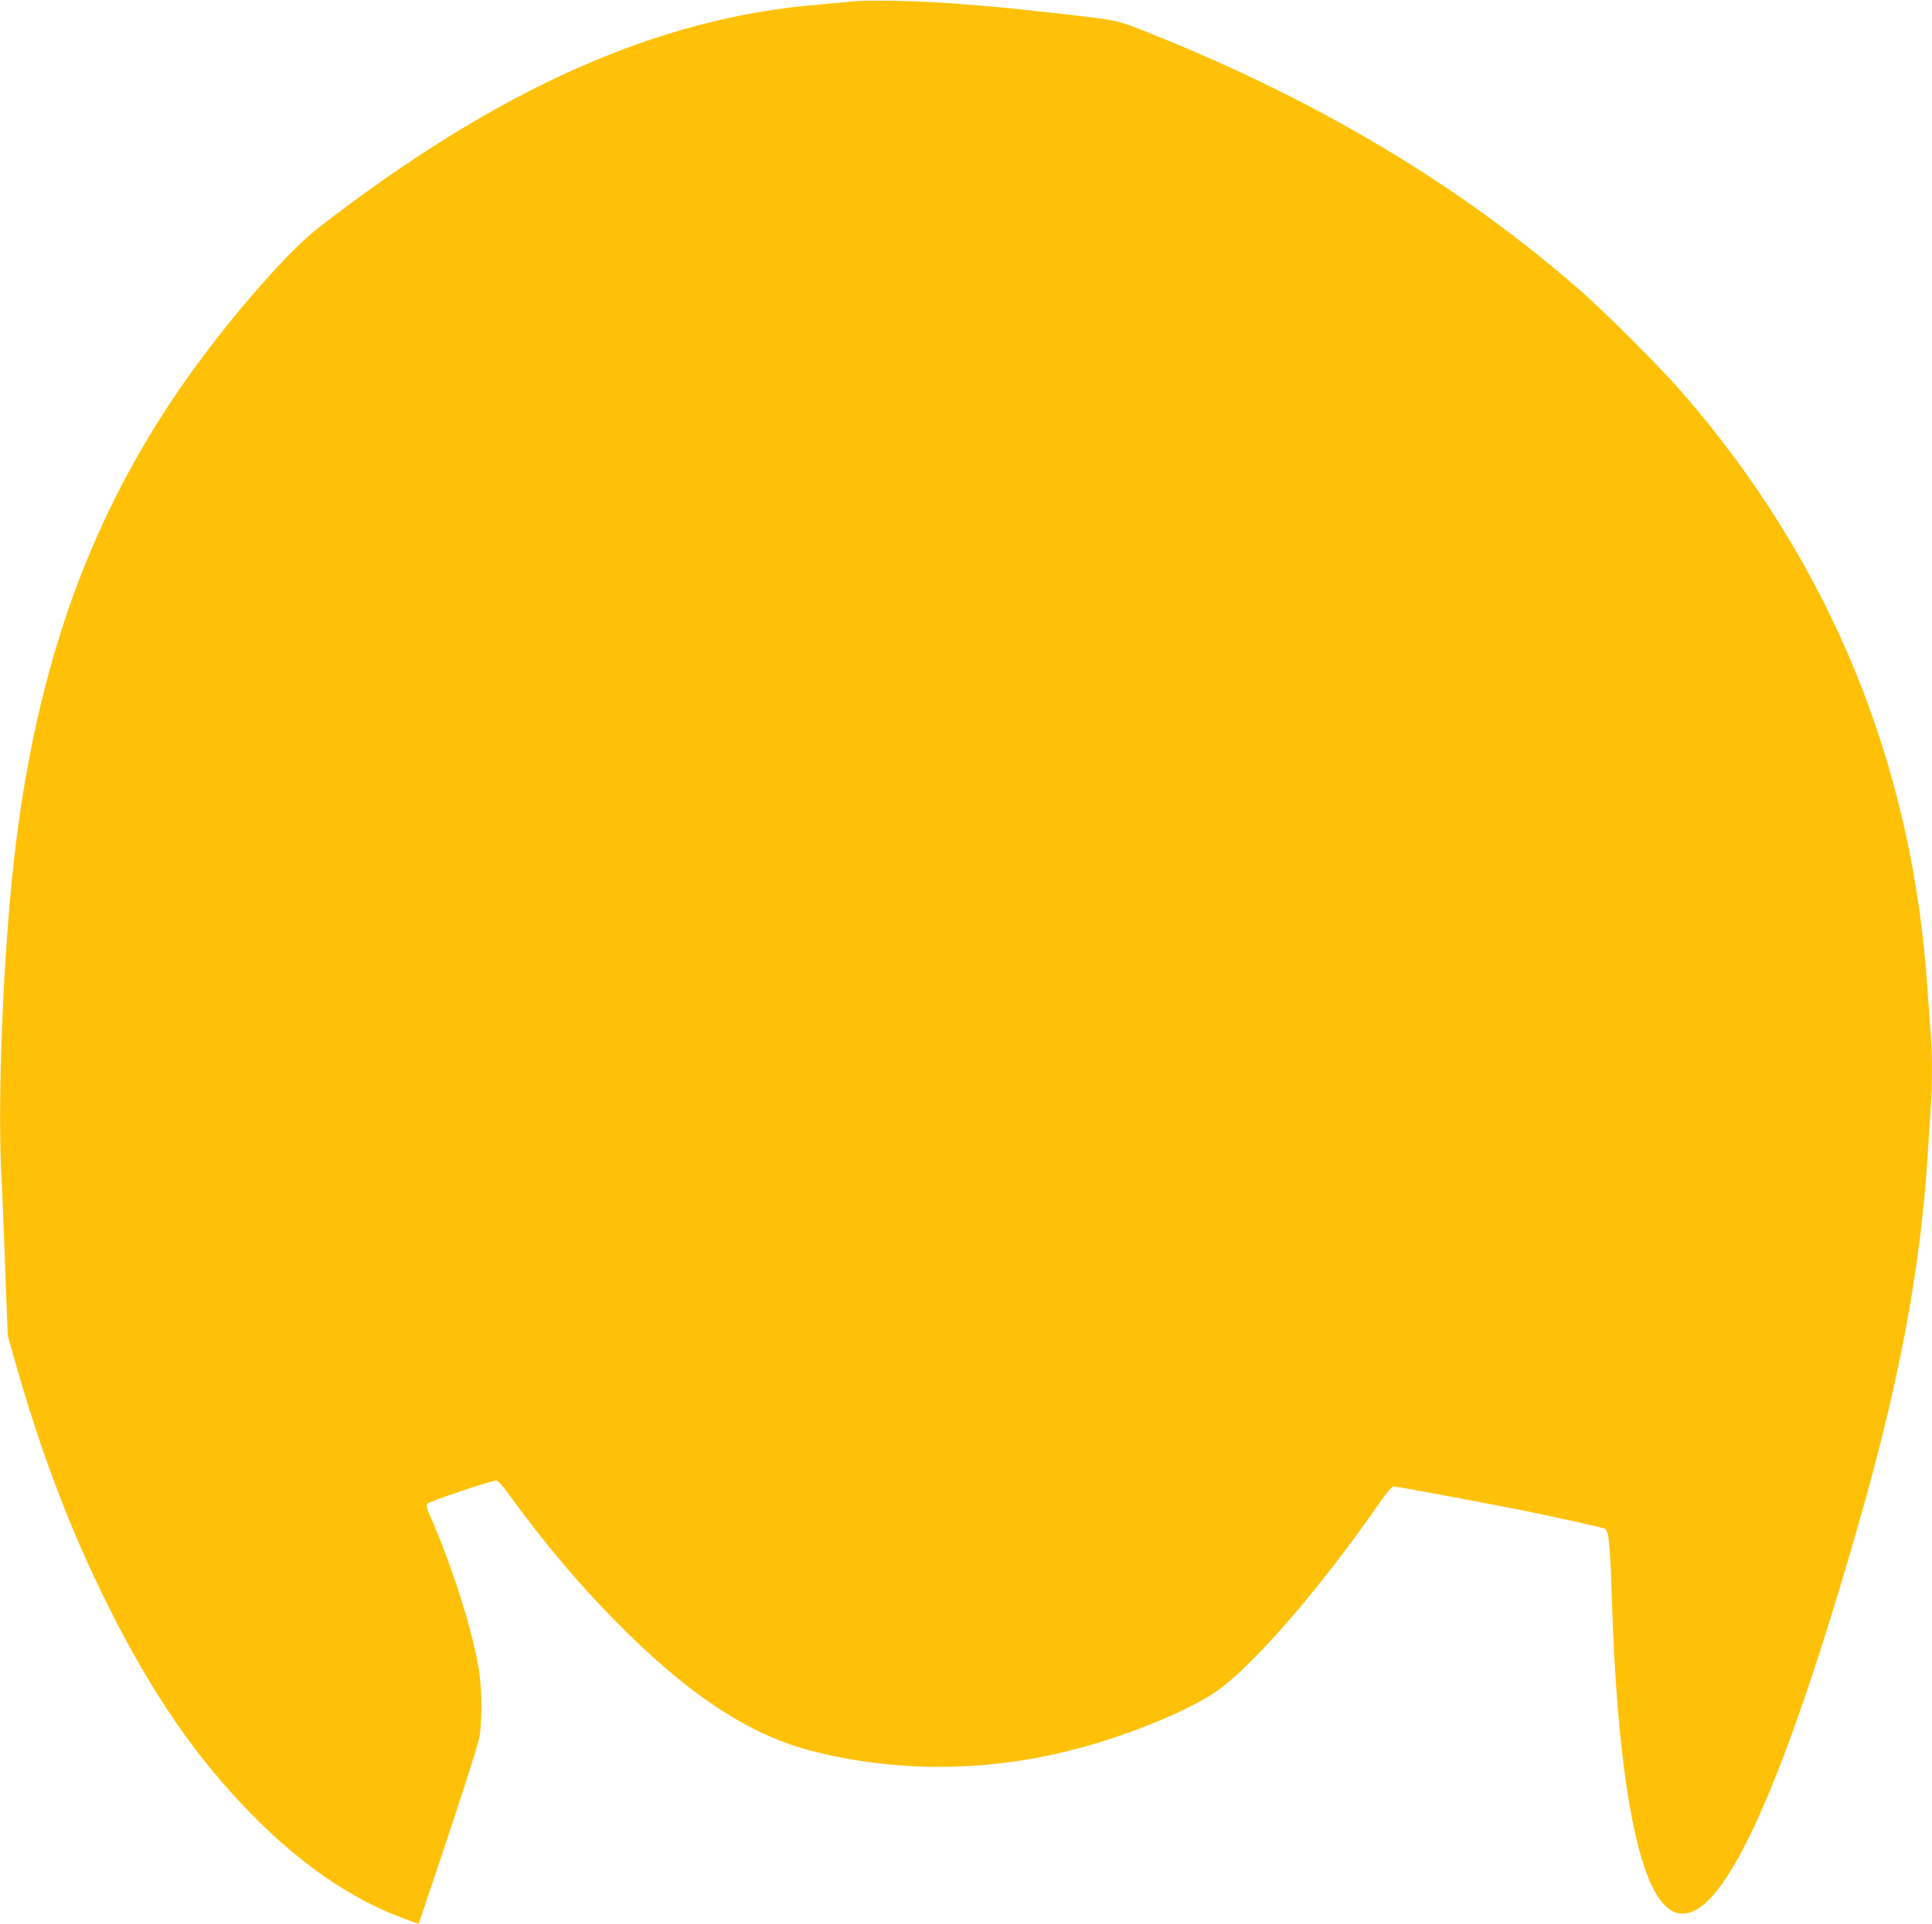 <?xml version="1.0" standalone="no"?>
<!DOCTYPE svg PUBLIC "-//W3C//DTD SVG 20010904//EN"
 "http://www.w3.org/TR/2001/REC-SVG-20010904/DTD/svg10.dtd">
<svg version="1.0" xmlns="http://www.w3.org/2000/svg"
 width="1280pt" height="1275pt" viewBox="0 0 1280 1275"
 preserveAspectRatio="xMidYMid meet">
<g transform="translate(0,1275) scale(0.1,-0.1)"
fill="#ffc107" stroke="none">
<path d="M5645 12740 c-38 -4 -135 -13 -215 -20 -1072 -85 -2134 -559 -3330
-1487 -173 -135 -500 -502 -767 -861 -682 -916 -1066 -1919 -1227 -3207 -79
-628 -124 -1638 -98 -2180 7 -126 19 -422 27 -656 l16 -427 53 -188 c174 -610
367 -1114 617 -1614 290 -578 575 -992 943 -1369 324 -330 652 -557 994 -687
64 -24 116 -43 116 -41 1 1 88 261 194 577 105 316 199 611 207 654 20 102 19
310 -1 444 -37 250 -181 704 -328 1036 -20 44 -23 62 -15 72 12 15 425 154
455 154 13 0 48 -39 104 -117 211 -290 434 -556 675 -802 486 -496 897 -768
1320 -875 557 -140 1136 -138 1706 5 359 90 772 257 967 391 240 166 685 678
1072 1236 62 89 90 122 105 122 20 0 425 -75 755 -139 269 -53 635 -133 646
-142 23 -18 33 -127 43 -464 33 -1087 155 -1813 338 -2016 46 -51 81 -69 133
-69 285 0 673 865 1170 2605 264 923 402 1659 450 2400 6 94 15 234 20 312 13
182 13 384 0 531 -5 65 -14 189 -20 277 -98 1501 -651 2840 -1637 3968 -144
164 -496 516 -663 662 -796 696 -1738 1260 -2845 1702 -233 93 -208 88 -645
137 -324 36 -410 44 -650 62 -256 19 -588 26 -685 14z"/>
</g>
</svg>
